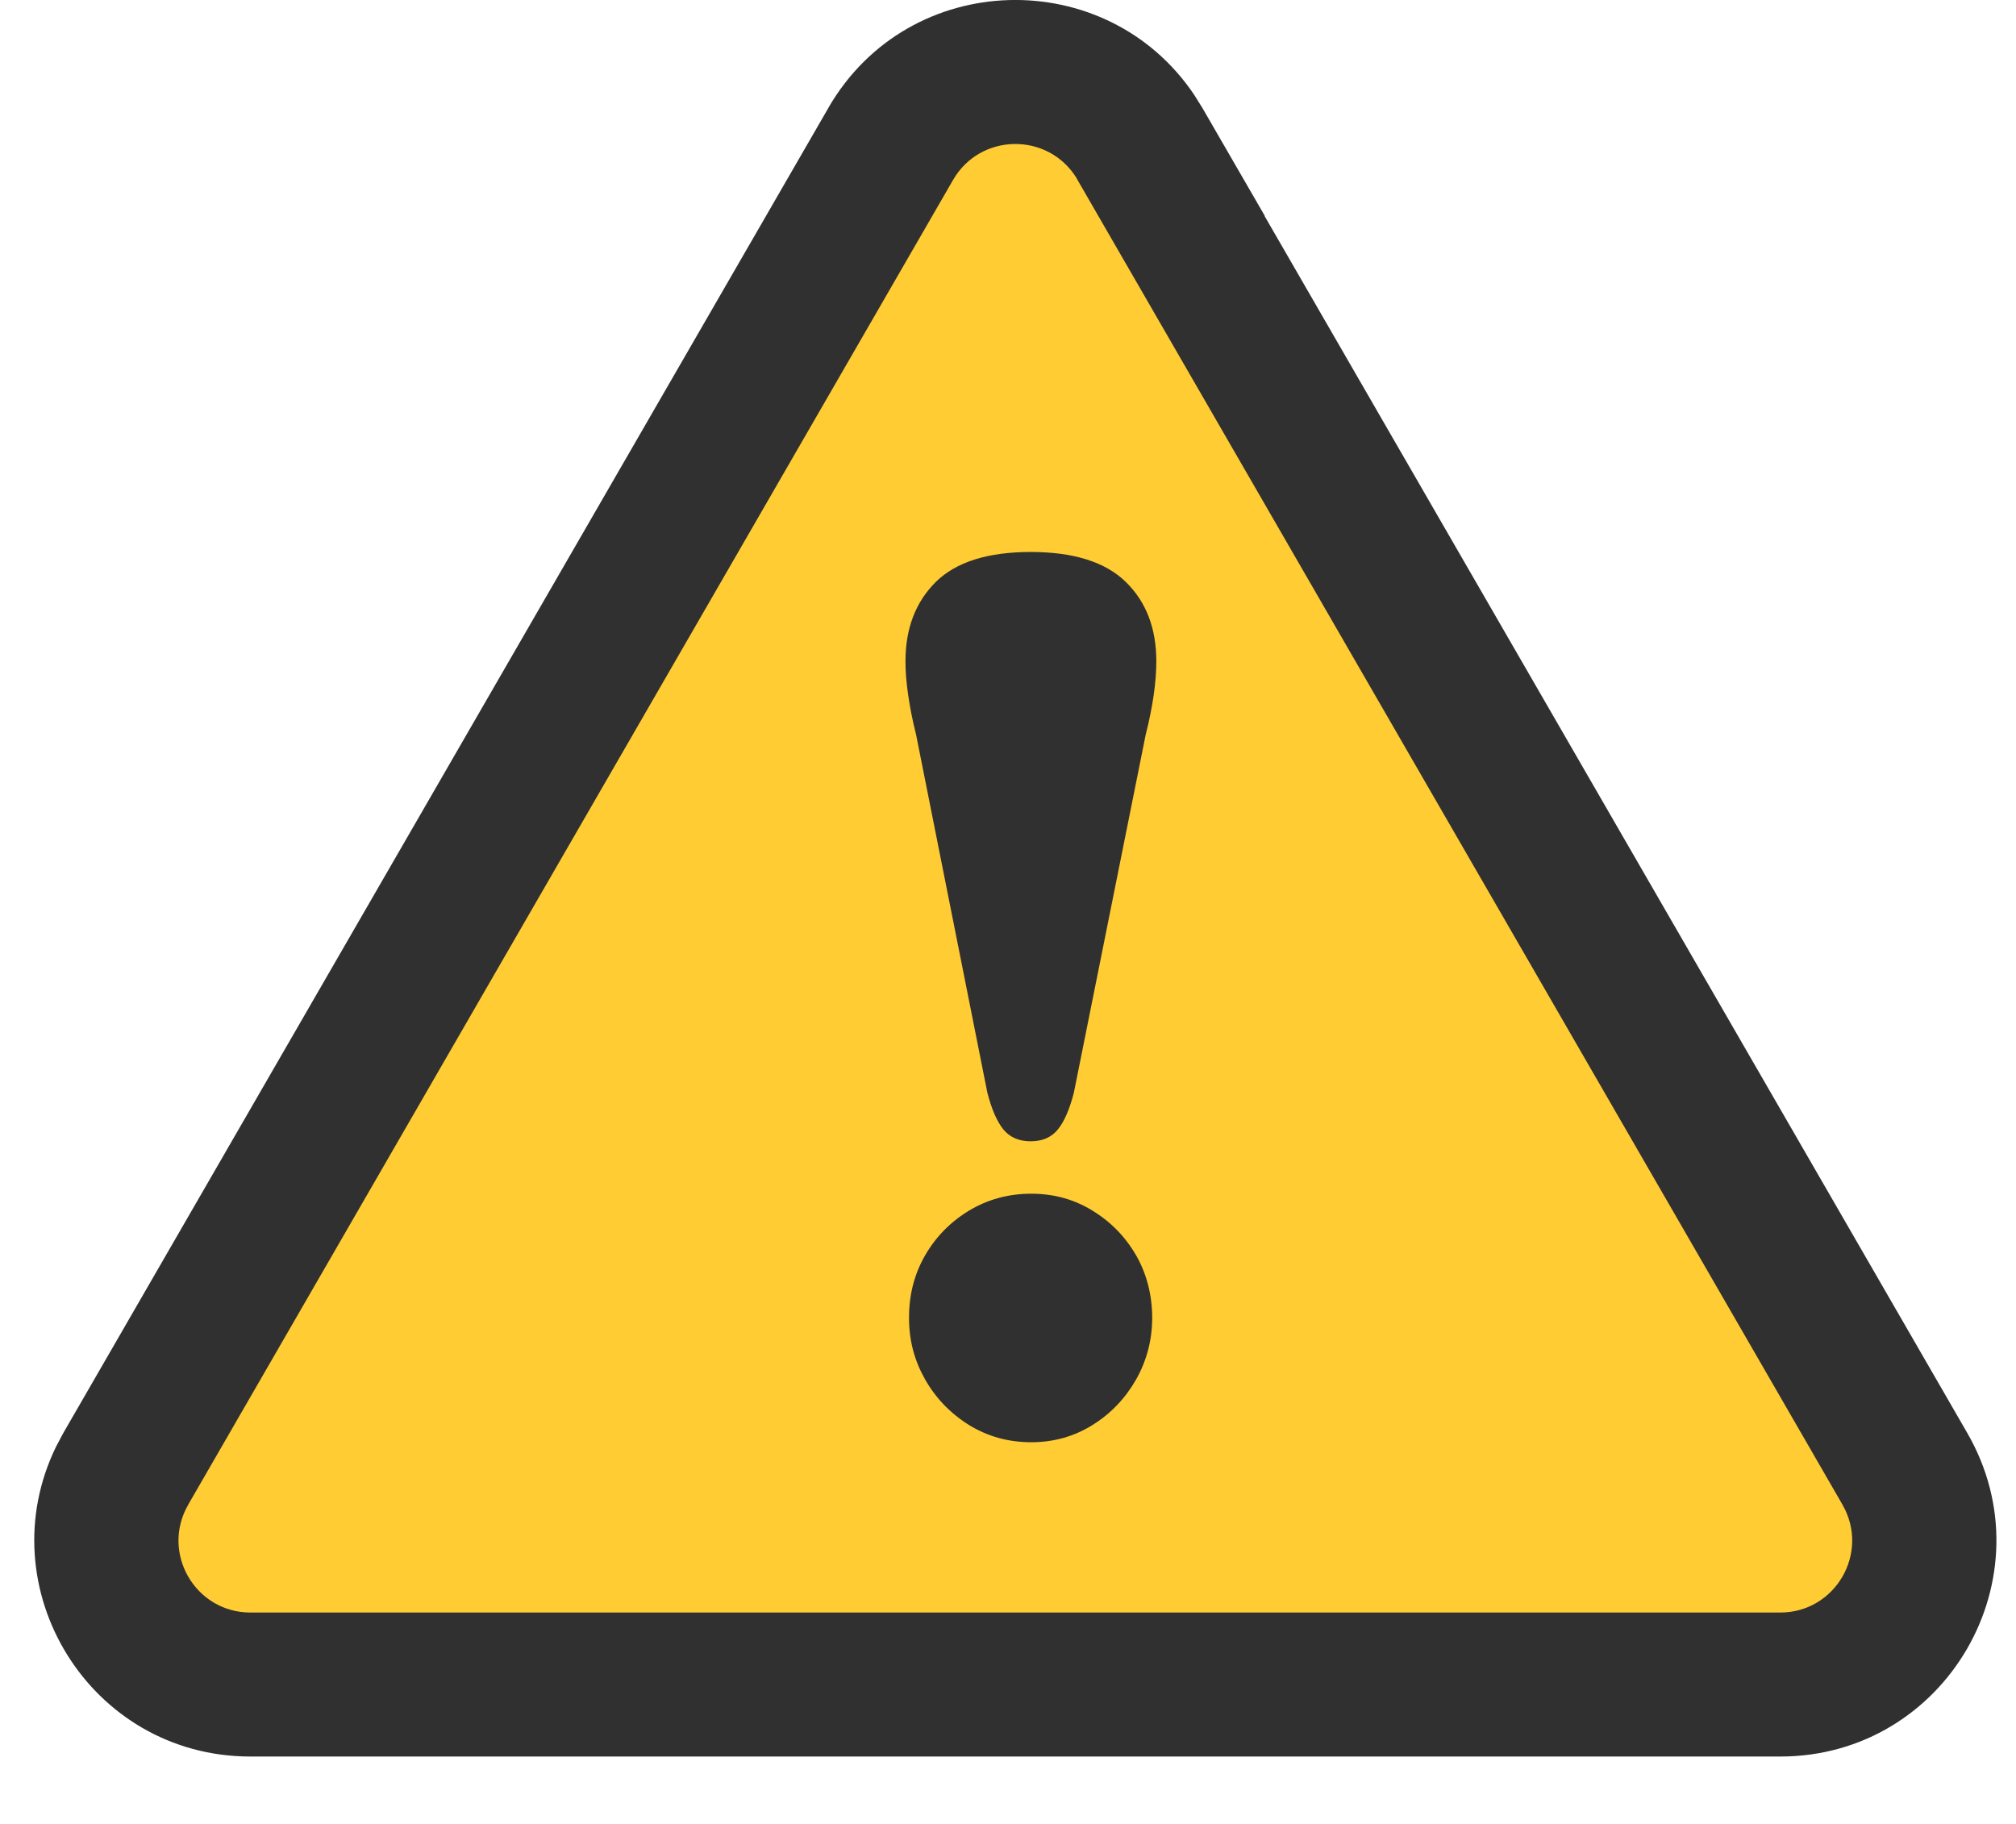 <svg width="21" height="19" viewBox="0 0 21 19" fill="none" xmlns="http://www.w3.org/2000/svg">
<path d="M11.873 1.499L19.842 15.3C20.42 16.299 19.698 17.548 18.545 17.548H2.609C1.455 17.548 0.734 16.299 1.311 15.3L9.279 1.499C9.856 0.5 11.297 0.5 11.875 1.499H11.873Z" fill="#FFCC33"/>
<path d="M12.439 0.987C11.524 -0.373 9.468 -0.328 8.629 1.123V1.124L0.661 14.925L0.586 15.066C-0.136 16.539 0.932 18.298 2.609 18.298H18.544C20.274 18.298 21.358 16.424 20.491 14.925L13.172 2.249H13.175L12.524 1.123L12.439 0.987ZM9.928 1.874C10.213 1.382 10.918 1.375 11.214 1.855L11.224 1.874L19.193 15.675V15.676C19.48 16.174 19.12 16.798 18.544 16.798H2.609C2.032 16.798 1.673 16.174 1.96 15.676V15.675L9.928 1.874Z" fill="#303030"/>
<path d="M10.736 5.75C10.29 5.75 9.96 5.854 9.749 6.061C9.539 6.269 9.432 6.544 9.432 6.889C9.432 6.995 9.441 7.112 9.46 7.239C9.478 7.366 9.505 7.504 9.542 7.65L10.285 11.383C10.33 11.557 10.386 11.684 10.452 11.766C10.519 11.847 10.613 11.889 10.736 11.889C10.858 11.889 10.952 11.848 11.019 11.766C11.085 11.686 11.141 11.557 11.186 11.383L11.935 7.65C11.973 7.504 11.999 7.366 12.018 7.239C12.036 7.112 12.045 6.995 12.045 6.889C12.045 6.544 11.939 6.269 11.726 6.061C11.513 5.854 11.183 5.75 10.737 5.75H10.736ZM10.742 15.024C10.977 15.024 11.191 14.963 11.381 14.844C11.572 14.725 11.723 14.566 11.835 14.369C11.946 14.172 12.002 13.957 12.002 13.726C12.002 13.496 11.946 13.271 11.835 13.078C11.723 12.884 11.572 12.729 11.381 12.612C11.191 12.494 10.977 12.435 10.742 12.435C10.507 12.435 10.287 12.494 10.093 12.612C9.9 12.729 9.748 12.884 9.636 13.078C9.525 13.271 9.469 13.486 9.469 13.726C9.469 13.966 9.525 14.172 9.636 14.369C9.748 14.566 9.9 14.723 10.093 14.844C10.287 14.963 10.502 15.024 10.742 15.024Z" fill="#303030"/>
</svg>
